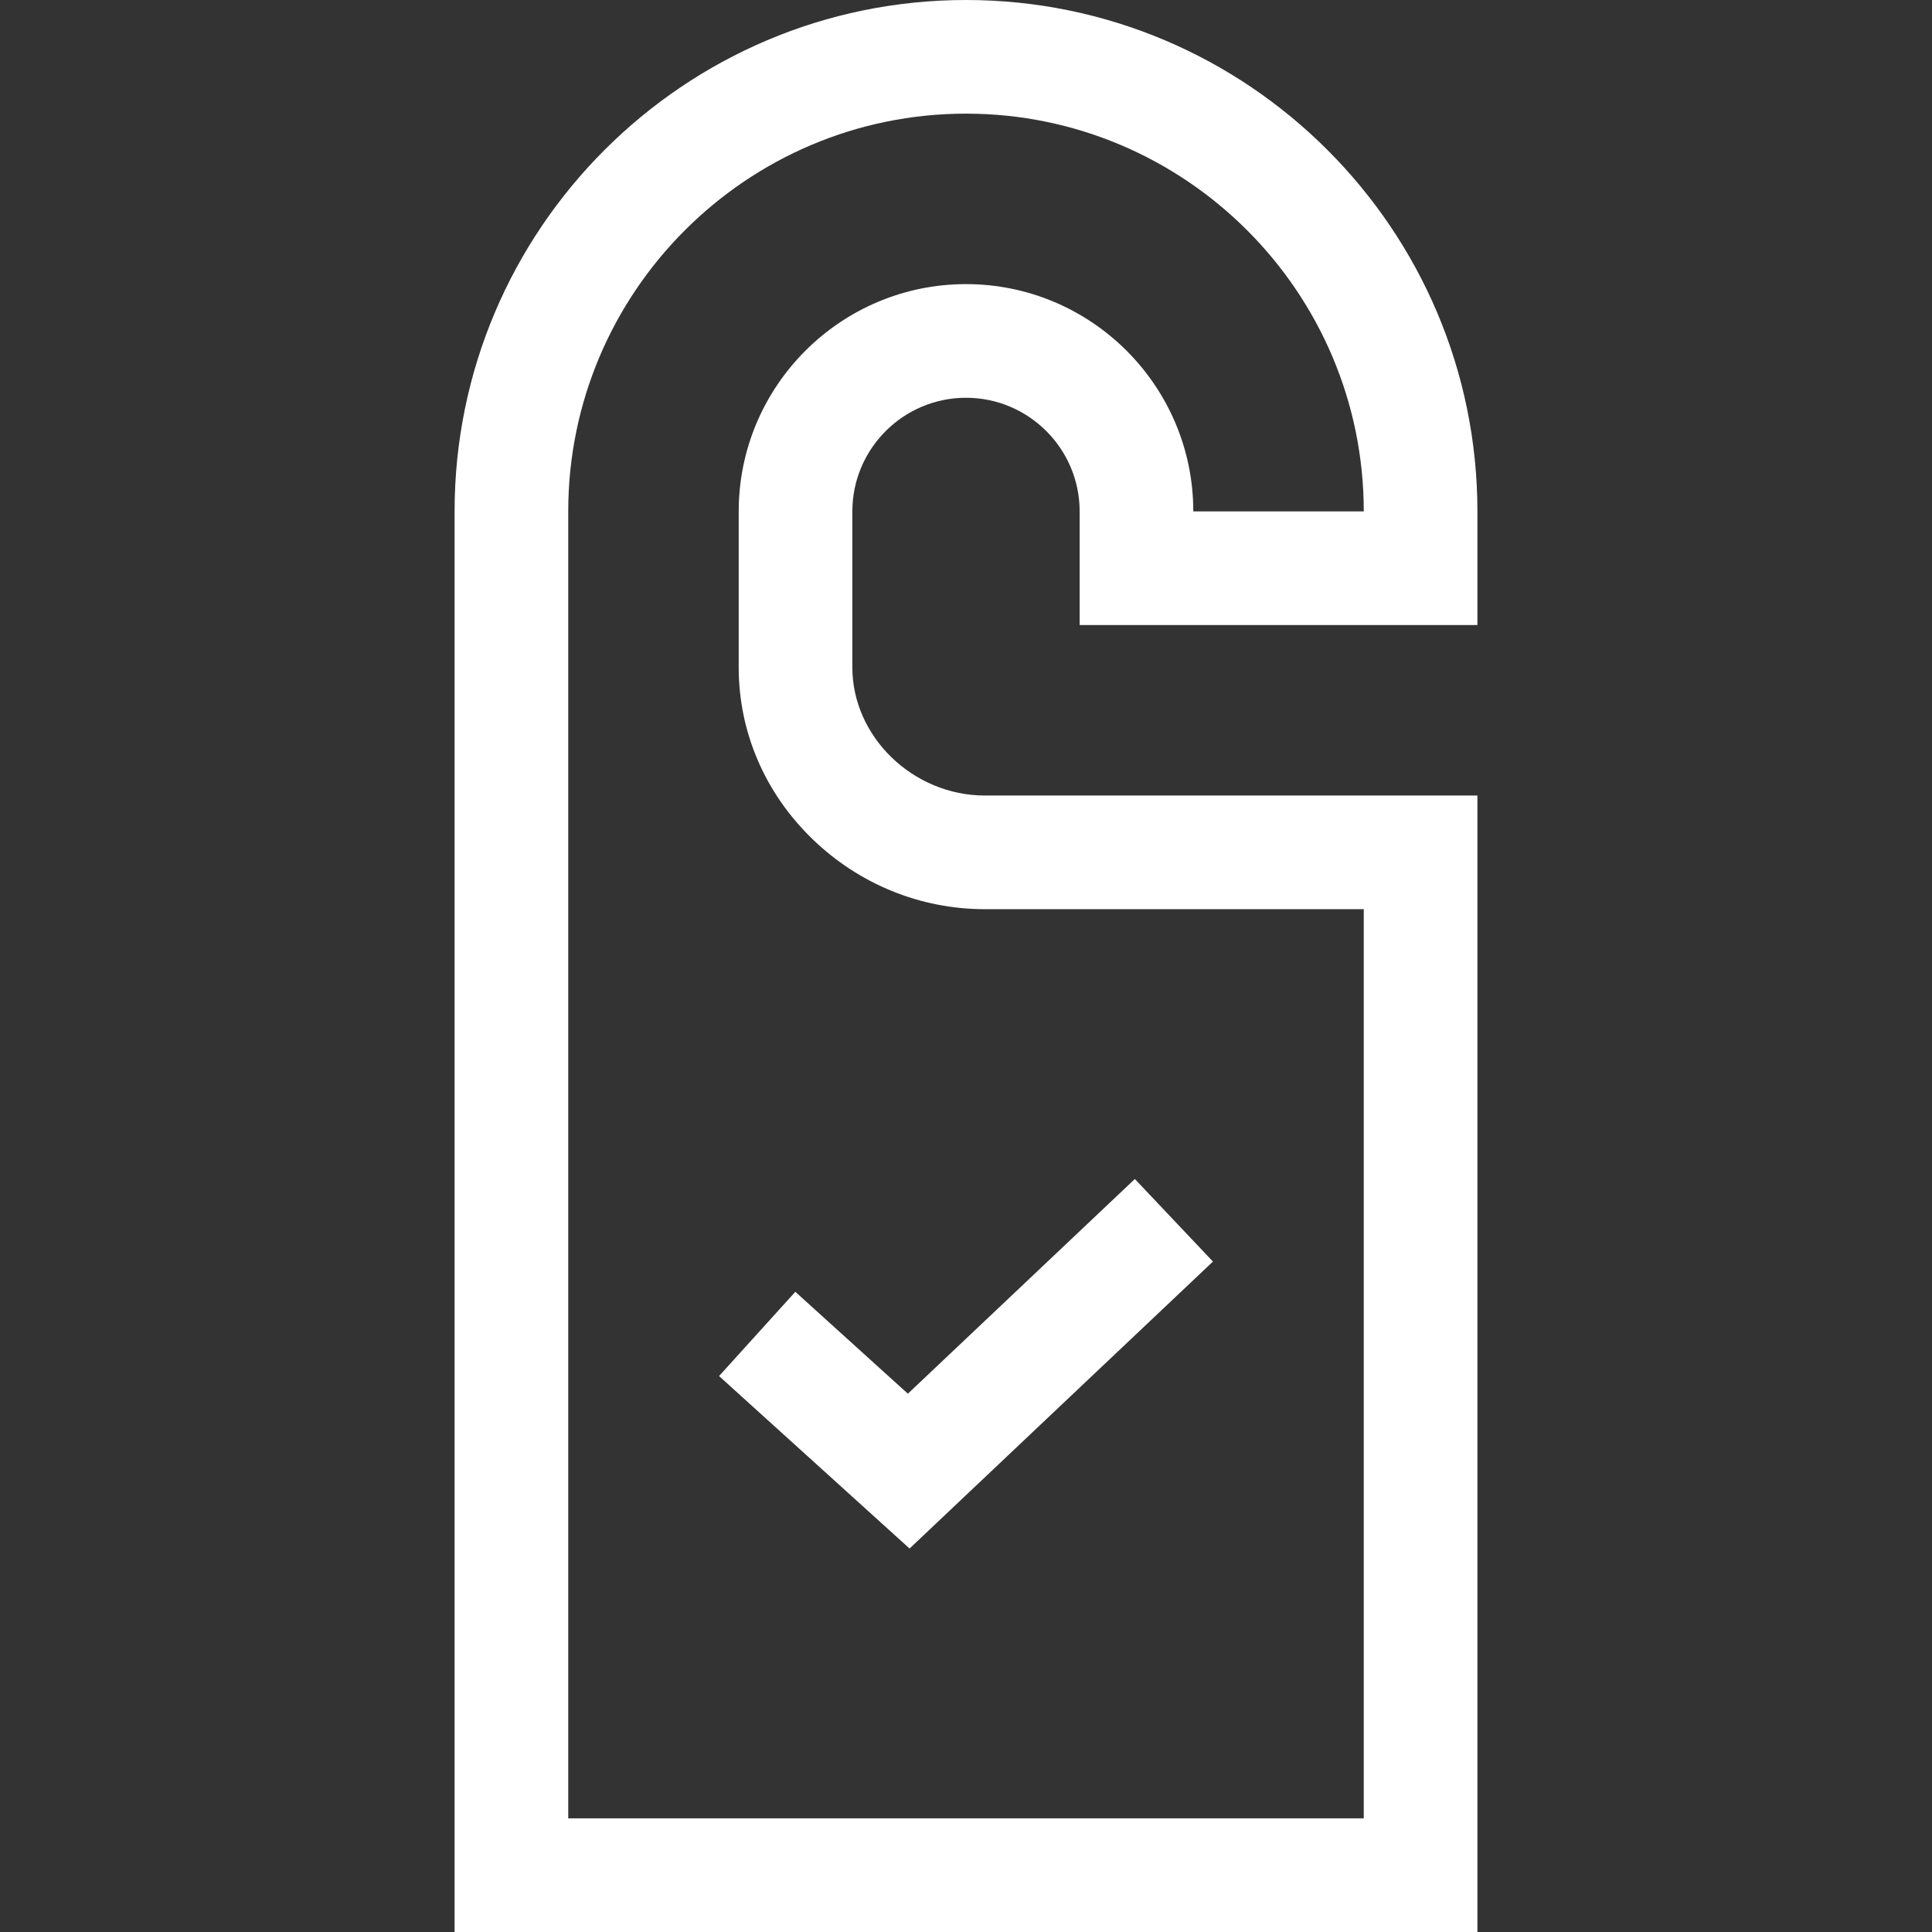<svg id="Capa_1" enable-background="new 0 0 510 510" viewBox="0 0 510 510" xmlns="http://www.w3.org/2000/svg" width="30" height="30" fill="#FFFFFF"><rect x="0" y="0" width="510" height="510" fill="#333333" stroke="none"/><g><path d="m390 510h-270v-375c0-74.439 60.561-135 135-135s135 60.561 135 135v30h-105v-30c0-16.542-13.458-30-30-30s-30 13.458-30 30v41.167c0 18.34 16.028 33.833 35 33.833h130zm-240-30h210v-240h-100c-17.03 0-33.206-6.579-45.547-18.525-12.544-12.144-19.453-28.235-19.453-45.308v-41.167c0-33.084 26.916-60 60-60s60 26.916 60 60h45c0-57.897-47.103-105-105-105s-105 47.103-105 105z"/><path d="m240.104 408.773-50.292-45.529 20.135-22.24 29.709 26.897 59.916-56.674 20.615 21.794z"/></g></svg>